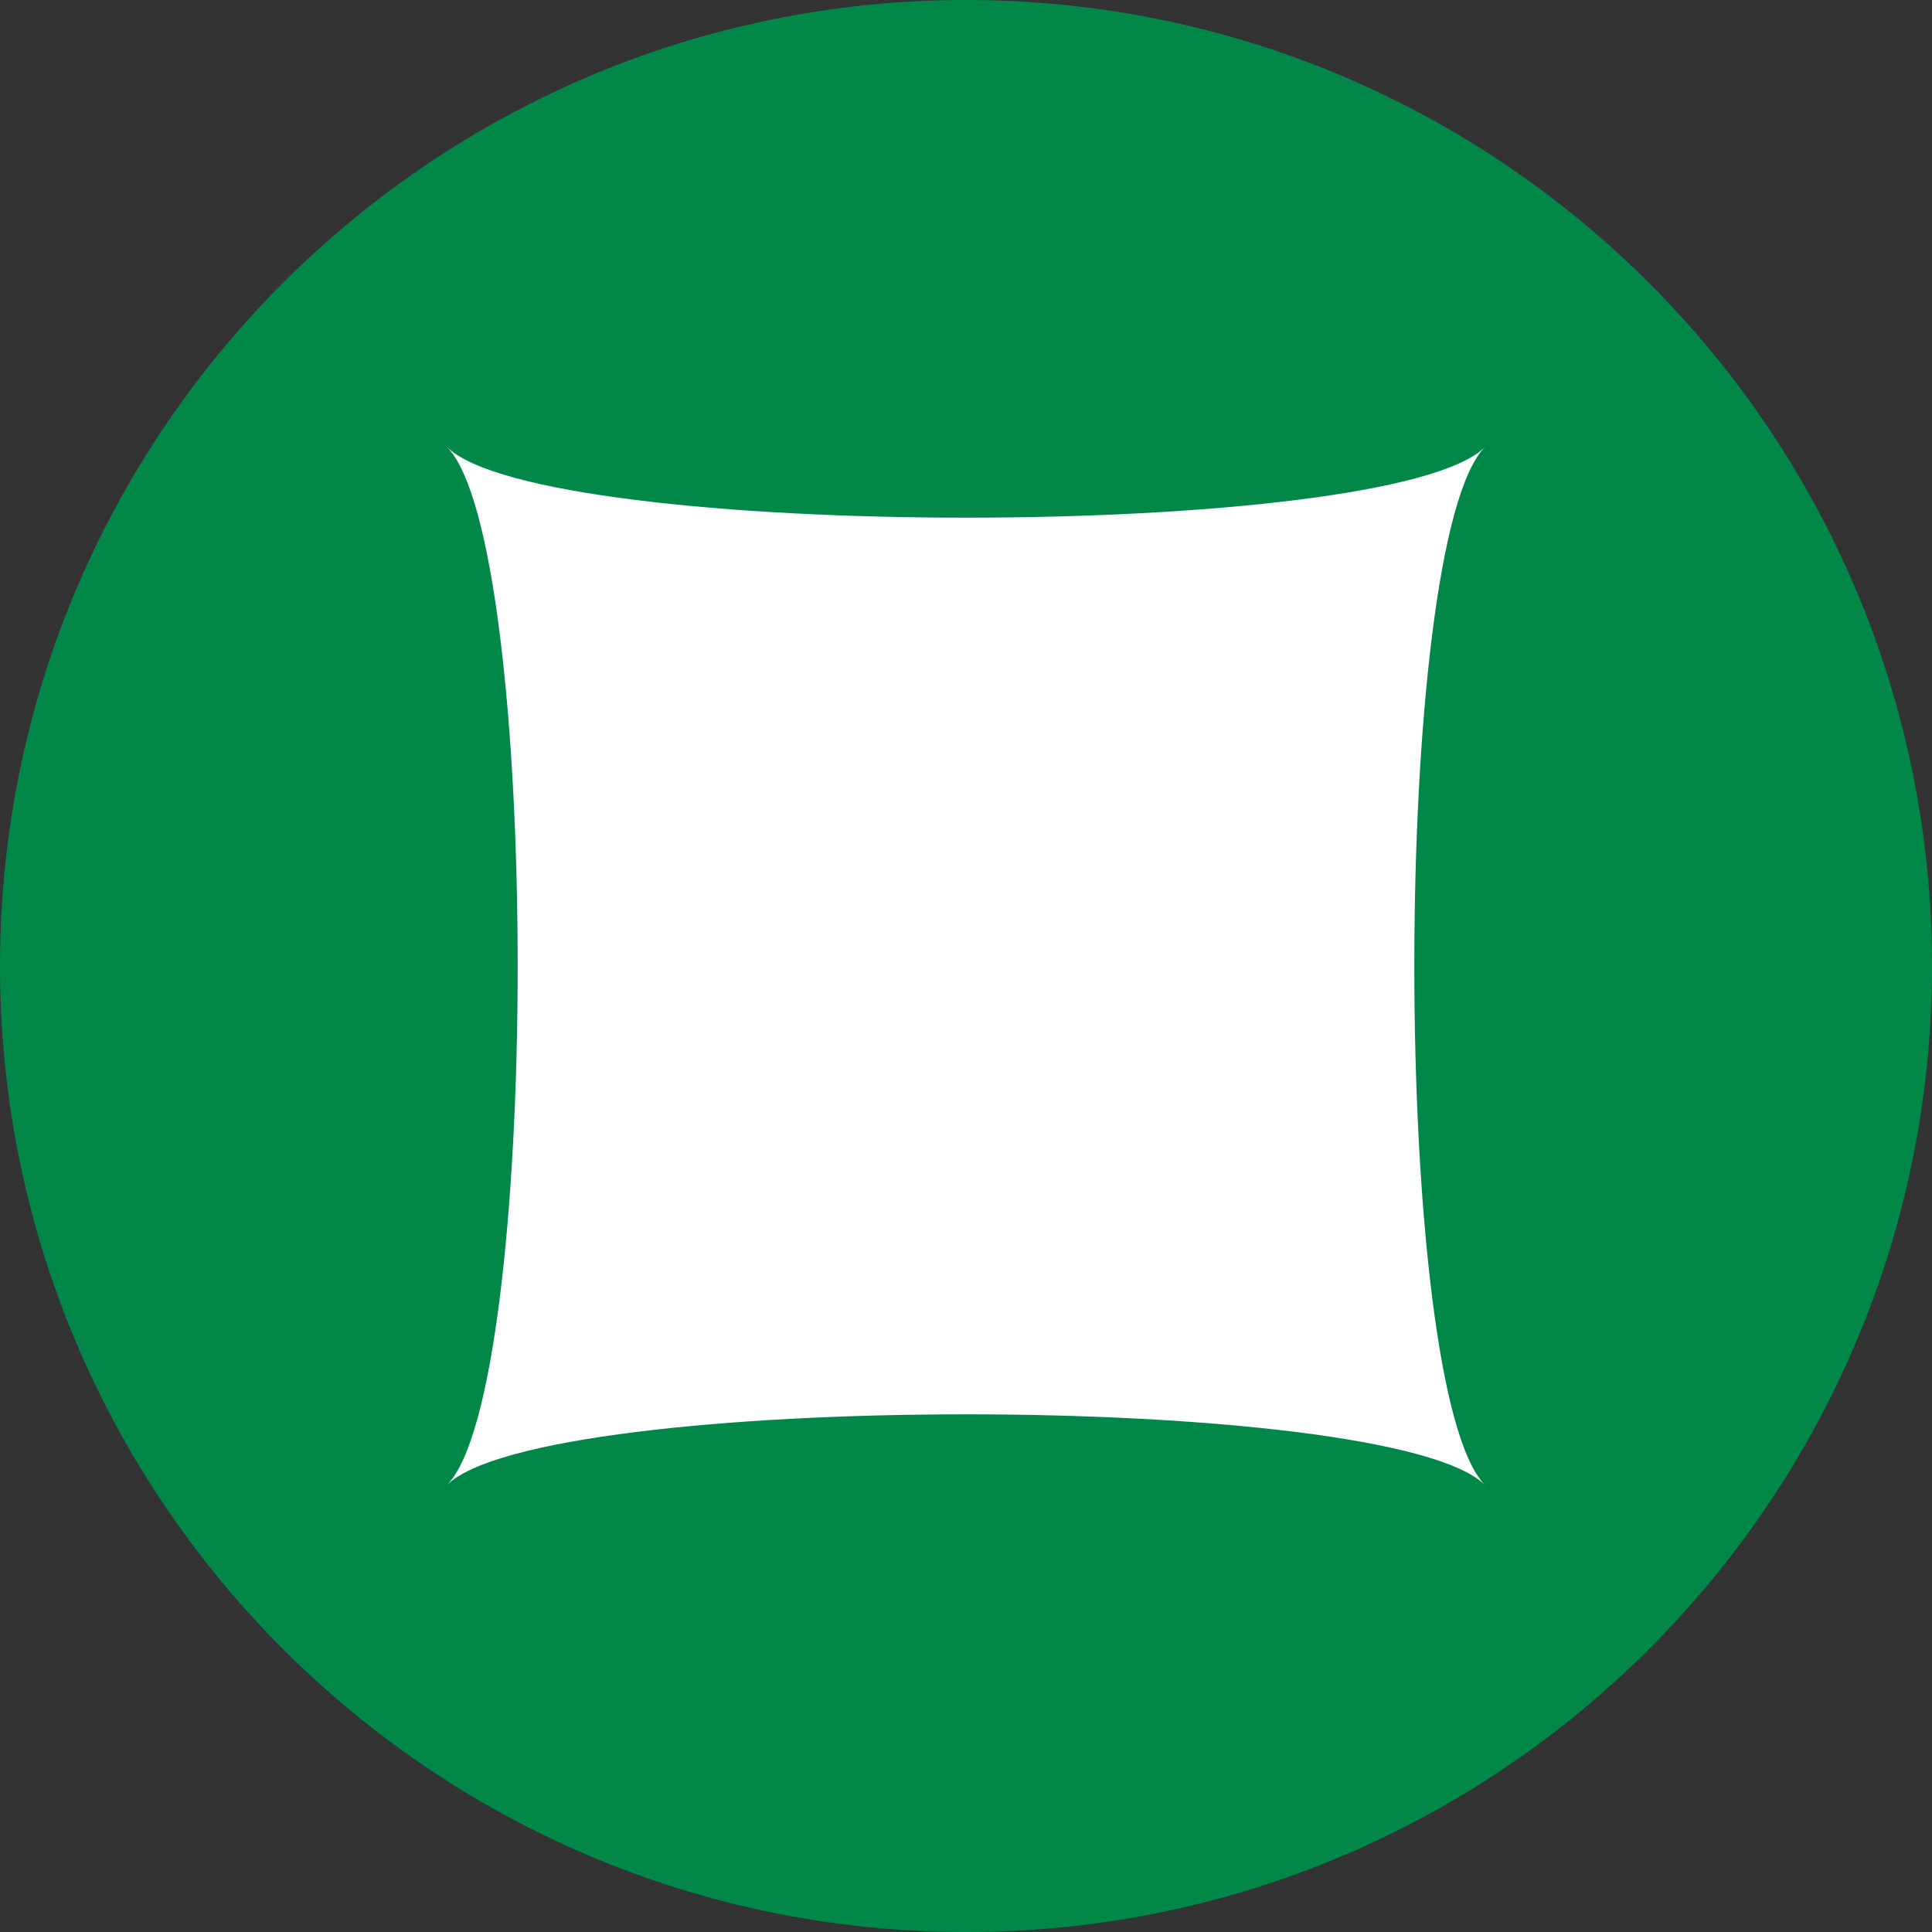 <svg  width="24px" height="24px" viewBox="1 1 24 24" fill="none" xmlns="http://www.w3.org/2000/svg">
<rect x="1" y="1" width="24" height="24" fill="#333333" stroke="none"/>
<path fill-rule="evenodd" clip-rule="evenodd" d="M13 25C19.627 25 25 19.627 25 13C25 6.373 19.627 1 13 1C6.373 1 1 6.373 1 13C1 19.627 6.373 25 13 25Z" fill="#018748"/>
<path fill-rule="evenodd" clip-rule="evenodd" d="M19.449 6.551C18.276 7.724 7.724 7.724 6.551 6.551C7.724 7.724 7.724 18.276 6.551 19.449C7.724 18.276 18.276 18.276 19.449 19.449C18.276 18.276 18.276 7.724 19.449 6.551Z" fill="white"/>
</svg>
